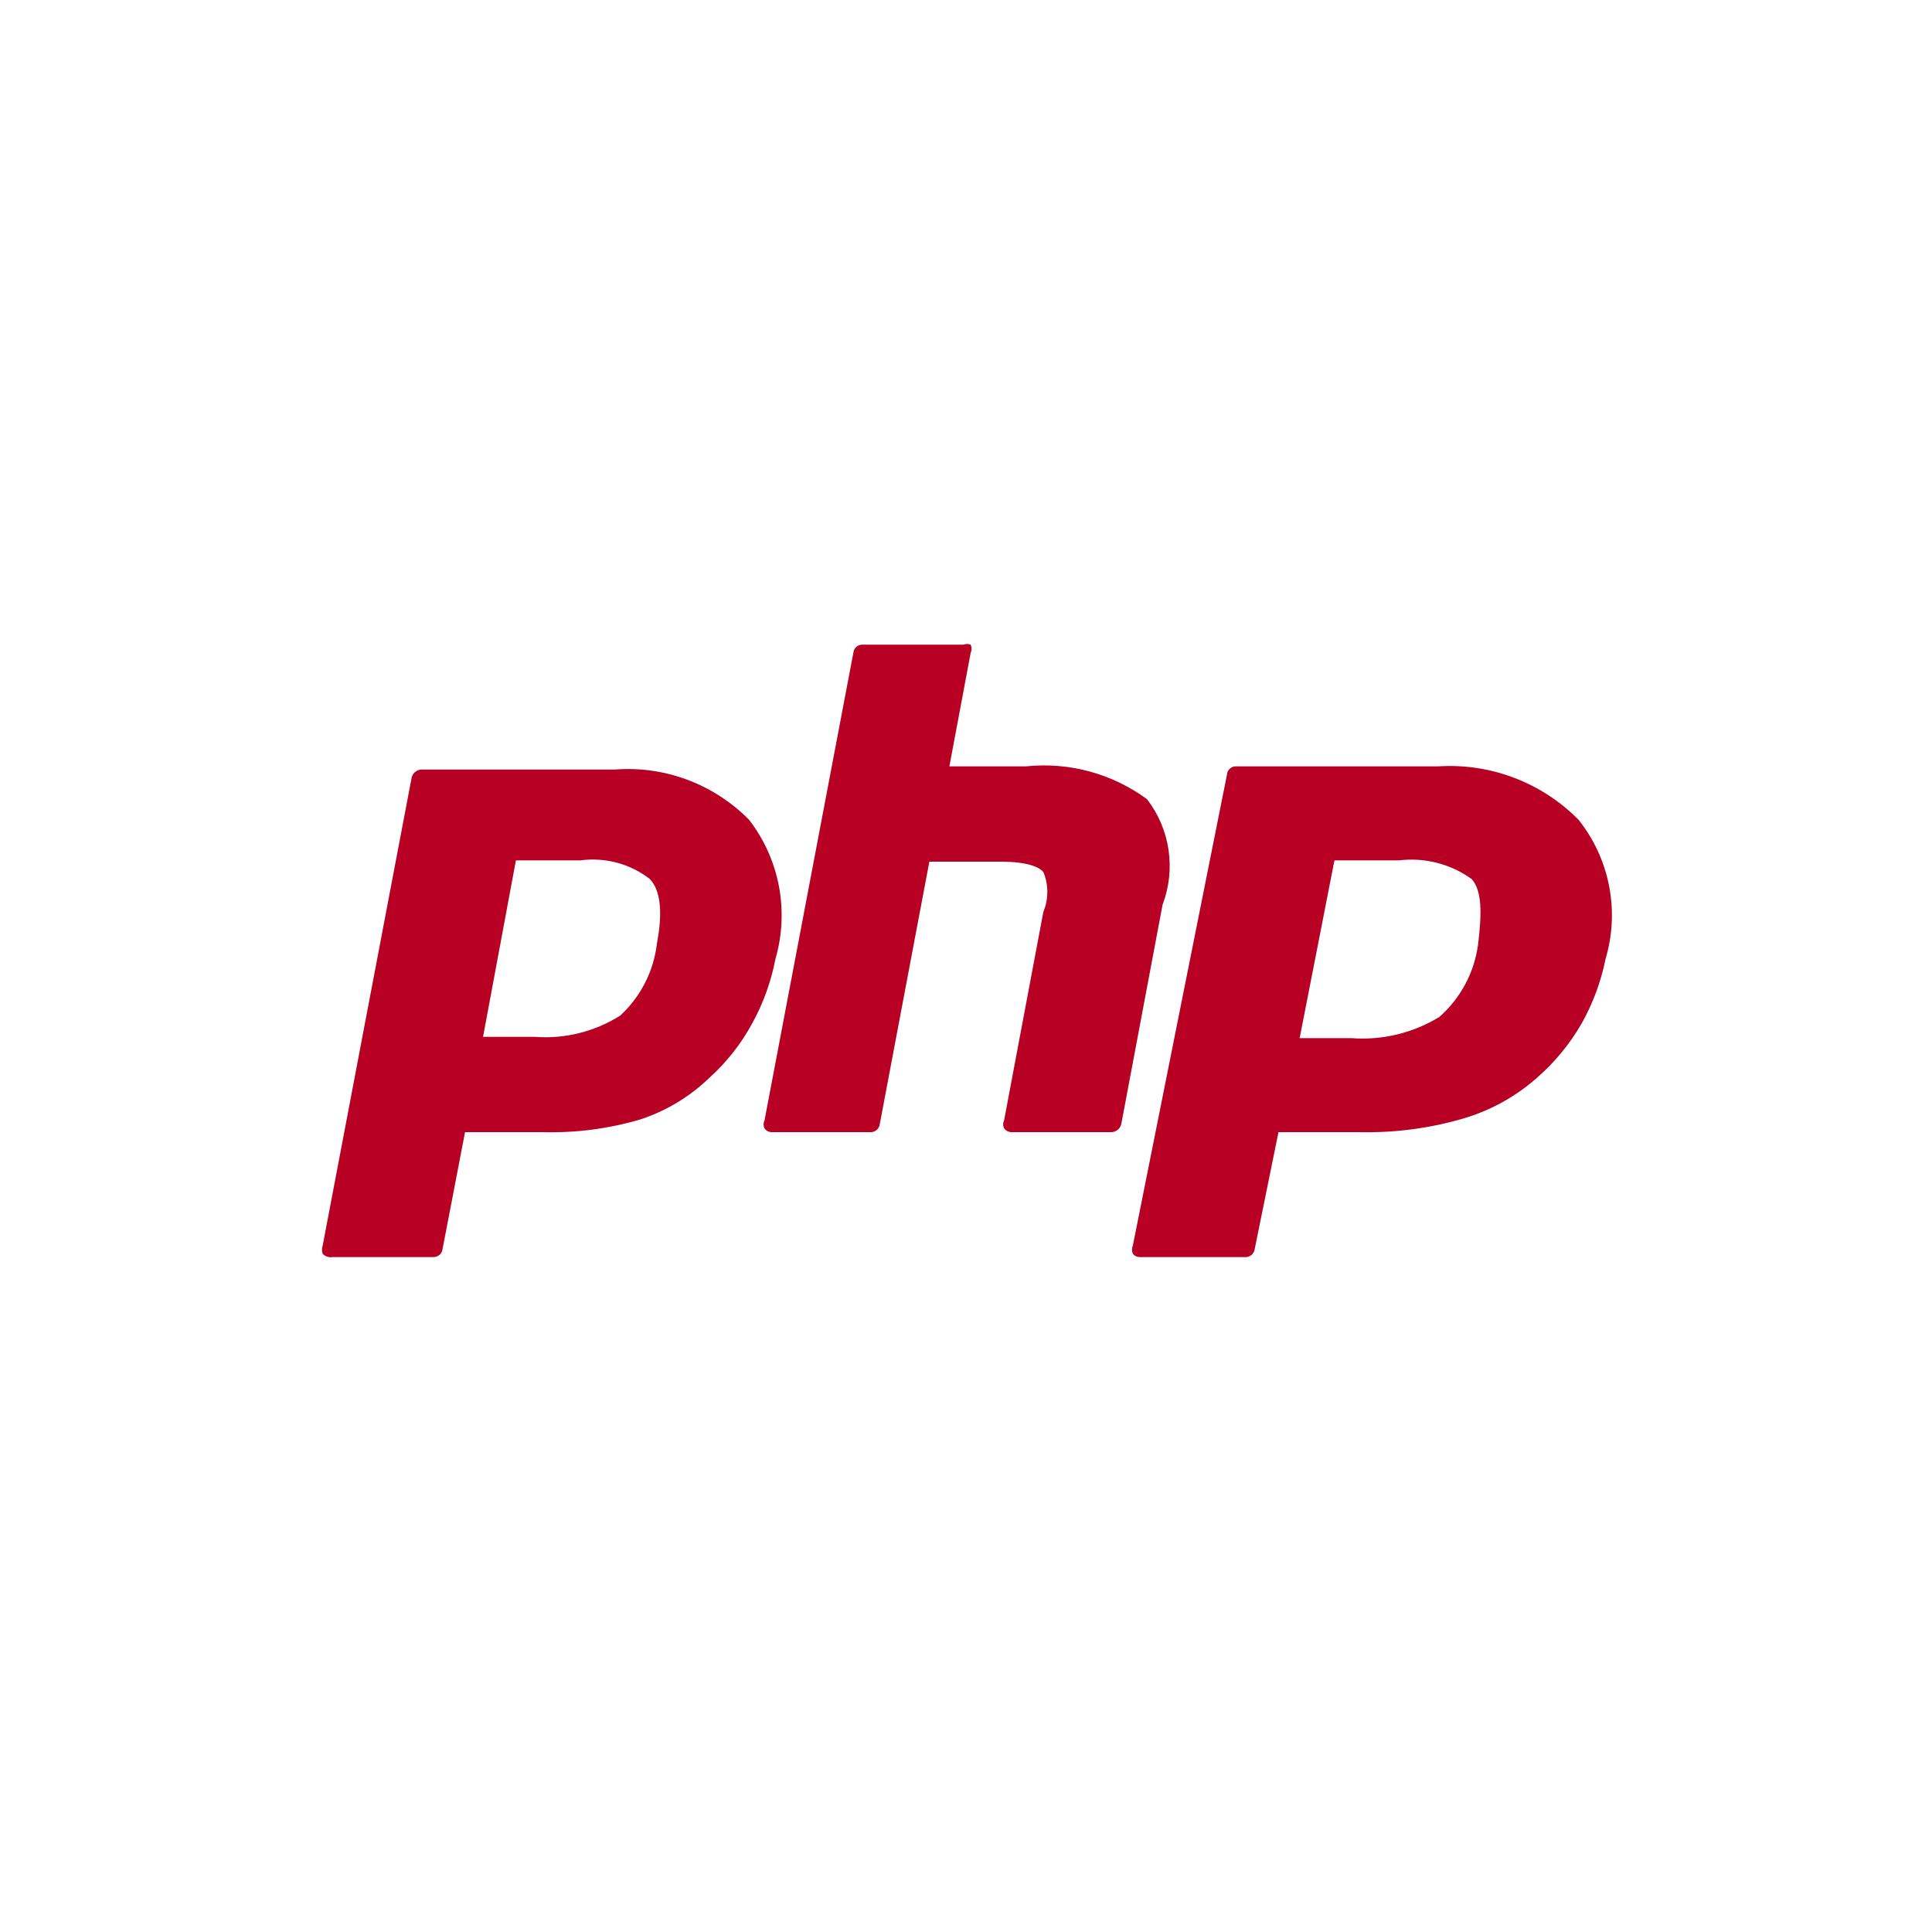 <svg width="30" height="30" viewBox="0 0 30 30" fill="none" xmlns="http://www.w3.org/2000/svg">
<path d="M5.161 19.52H6.731C6.765 19.52 6.798 19.508 6.824 19.486C6.85 19.464 6.867 19.433 6.871 19.4L7.221 17.58H8.441C8.952 17.593 9.462 17.525 9.951 17.38C10.348 17.248 10.71 17.03 11.011 16.74C11.282 16.497 11.508 16.209 11.681 15.89C11.853 15.577 11.974 15.24 12.041 14.89C12.148 14.523 12.166 14.136 12.095 13.761C12.024 13.385 11.865 13.032 11.632 12.73C11.361 12.455 11.034 12.243 10.673 12.108C10.312 11.973 9.926 11.919 9.541 11.95H6.541C6.505 11.951 6.471 11.965 6.444 11.989C6.417 12.012 6.398 12.044 6.391 12.08L5.011 19.34C4.996 19.382 4.996 19.428 5.011 19.47C5.031 19.49 5.054 19.505 5.08 19.513C5.106 19.522 5.134 19.524 5.161 19.52ZM8.011 13.36H9.011C9.202 13.334 9.395 13.347 9.581 13.396C9.766 13.446 9.94 13.532 10.091 13.65C10.261 13.83 10.291 14.17 10.201 14.65C10.151 15.079 9.949 15.476 9.631 15.77C9.235 16.02 8.769 16.136 8.301 16.1H7.501L8.011 13.36ZM17.811 12.41C17.27 12.012 16.6 11.83 15.931 11.9H14.742L15.072 10.14C15.081 10.12 15.086 10.097 15.086 10.075C15.086 10.052 15.081 10.03 15.072 10.01C15.036 9.997 14.997 9.997 14.961 10.01H13.392C13.358 10.009 13.325 10.021 13.299 10.043C13.273 10.066 13.256 10.096 13.252 10.13L11.871 17.4C11.862 17.418 11.857 17.439 11.857 17.46C11.857 17.481 11.862 17.501 11.871 17.52C11.883 17.538 11.899 17.553 11.919 17.564C11.938 17.574 11.96 17.58 11.982 17.58H13.521C13.557 17.58 13.591 17.567 13.617 17.542C13.643 17.518 13.659 17.485 13.662 17.45L14.431 13.38H15.541C15.992 13.38 16.151 13.48 16.201 13.54C16.242 13.638 16.263 13.743 16.263 13.85C16.263 13.956 16.242 14.062 16.201 14.16L15.591 17.4C15.582 17.418 15.577 17.439 15.577 17.46C15.577 17.481 15.582 17.501 15.591 17.52C15.604 17.538 15.62 17.552 15.639 17.563C15.659 17.573 15.68 17.579 15.701 17.58H17.262C17.297 17.578 17.332 17.564 17.359 17.541C17.386 17.517 17.405 17.485 17.412 17.45L18.052 14.05C18.155 13.779 18.187 13.486 18.145 13.198C18.103 12.912 17.988 12.64 17.811 12.41ZM22.331 11.9H19.201C19.183 11.898 19.165 11.901 19.147 11.906C19.13 11.912 19.113 11.921 19.099 11.934C19.085 11.946 19.074 11.96 19.066 11.977C19.058 11.993 19.053 12.011 19.052 12.03L17.591 19.34C17.582 19.36 17.578 19.382 17.578 19.405C17.578 19.427 17.582 19.449 17.591 19.47C17.605 19.486 17.622 19.499 17.641 19.507C17.66 19.516 17.681 19.52 17.701 19.52H19.331C19.367 19.523 19.402 19.512 19.43 19.489C19.458 19.467 19.477 19.435 19.482 19.4L19.852 17.58H21.122C21.648 17.591 22.174 17.524 22.681 17.38C23.118 17.258 23.521 17.04 23.861 16.74C24.141 16.497 24.377 16.21 24.561 15.89C24.736 15.578 24.861 15.24 24.931 14.89C25.041 14.523 25.059 14.134 24.986 13.758C24.913 13.382 24.75 13.029 24.512 12.73C24.229 12.443 23.888 12.221 23.512 12.078C23.136 11.935 22.733 11.874 22.331 11.9ZM22.951 14.67C22.892 15.103 22.679 15.5 22.352 15.79C21.941 16.042 21.462 16.157 20.982 16.12H20.181L20.721 13.36H21.721C22.121 13.311 22.525 13.414 22.852 13.65C23.012 13.83 23.012 14.17 22.951 14.67Z" fill="#b80025"/>
</svg>
